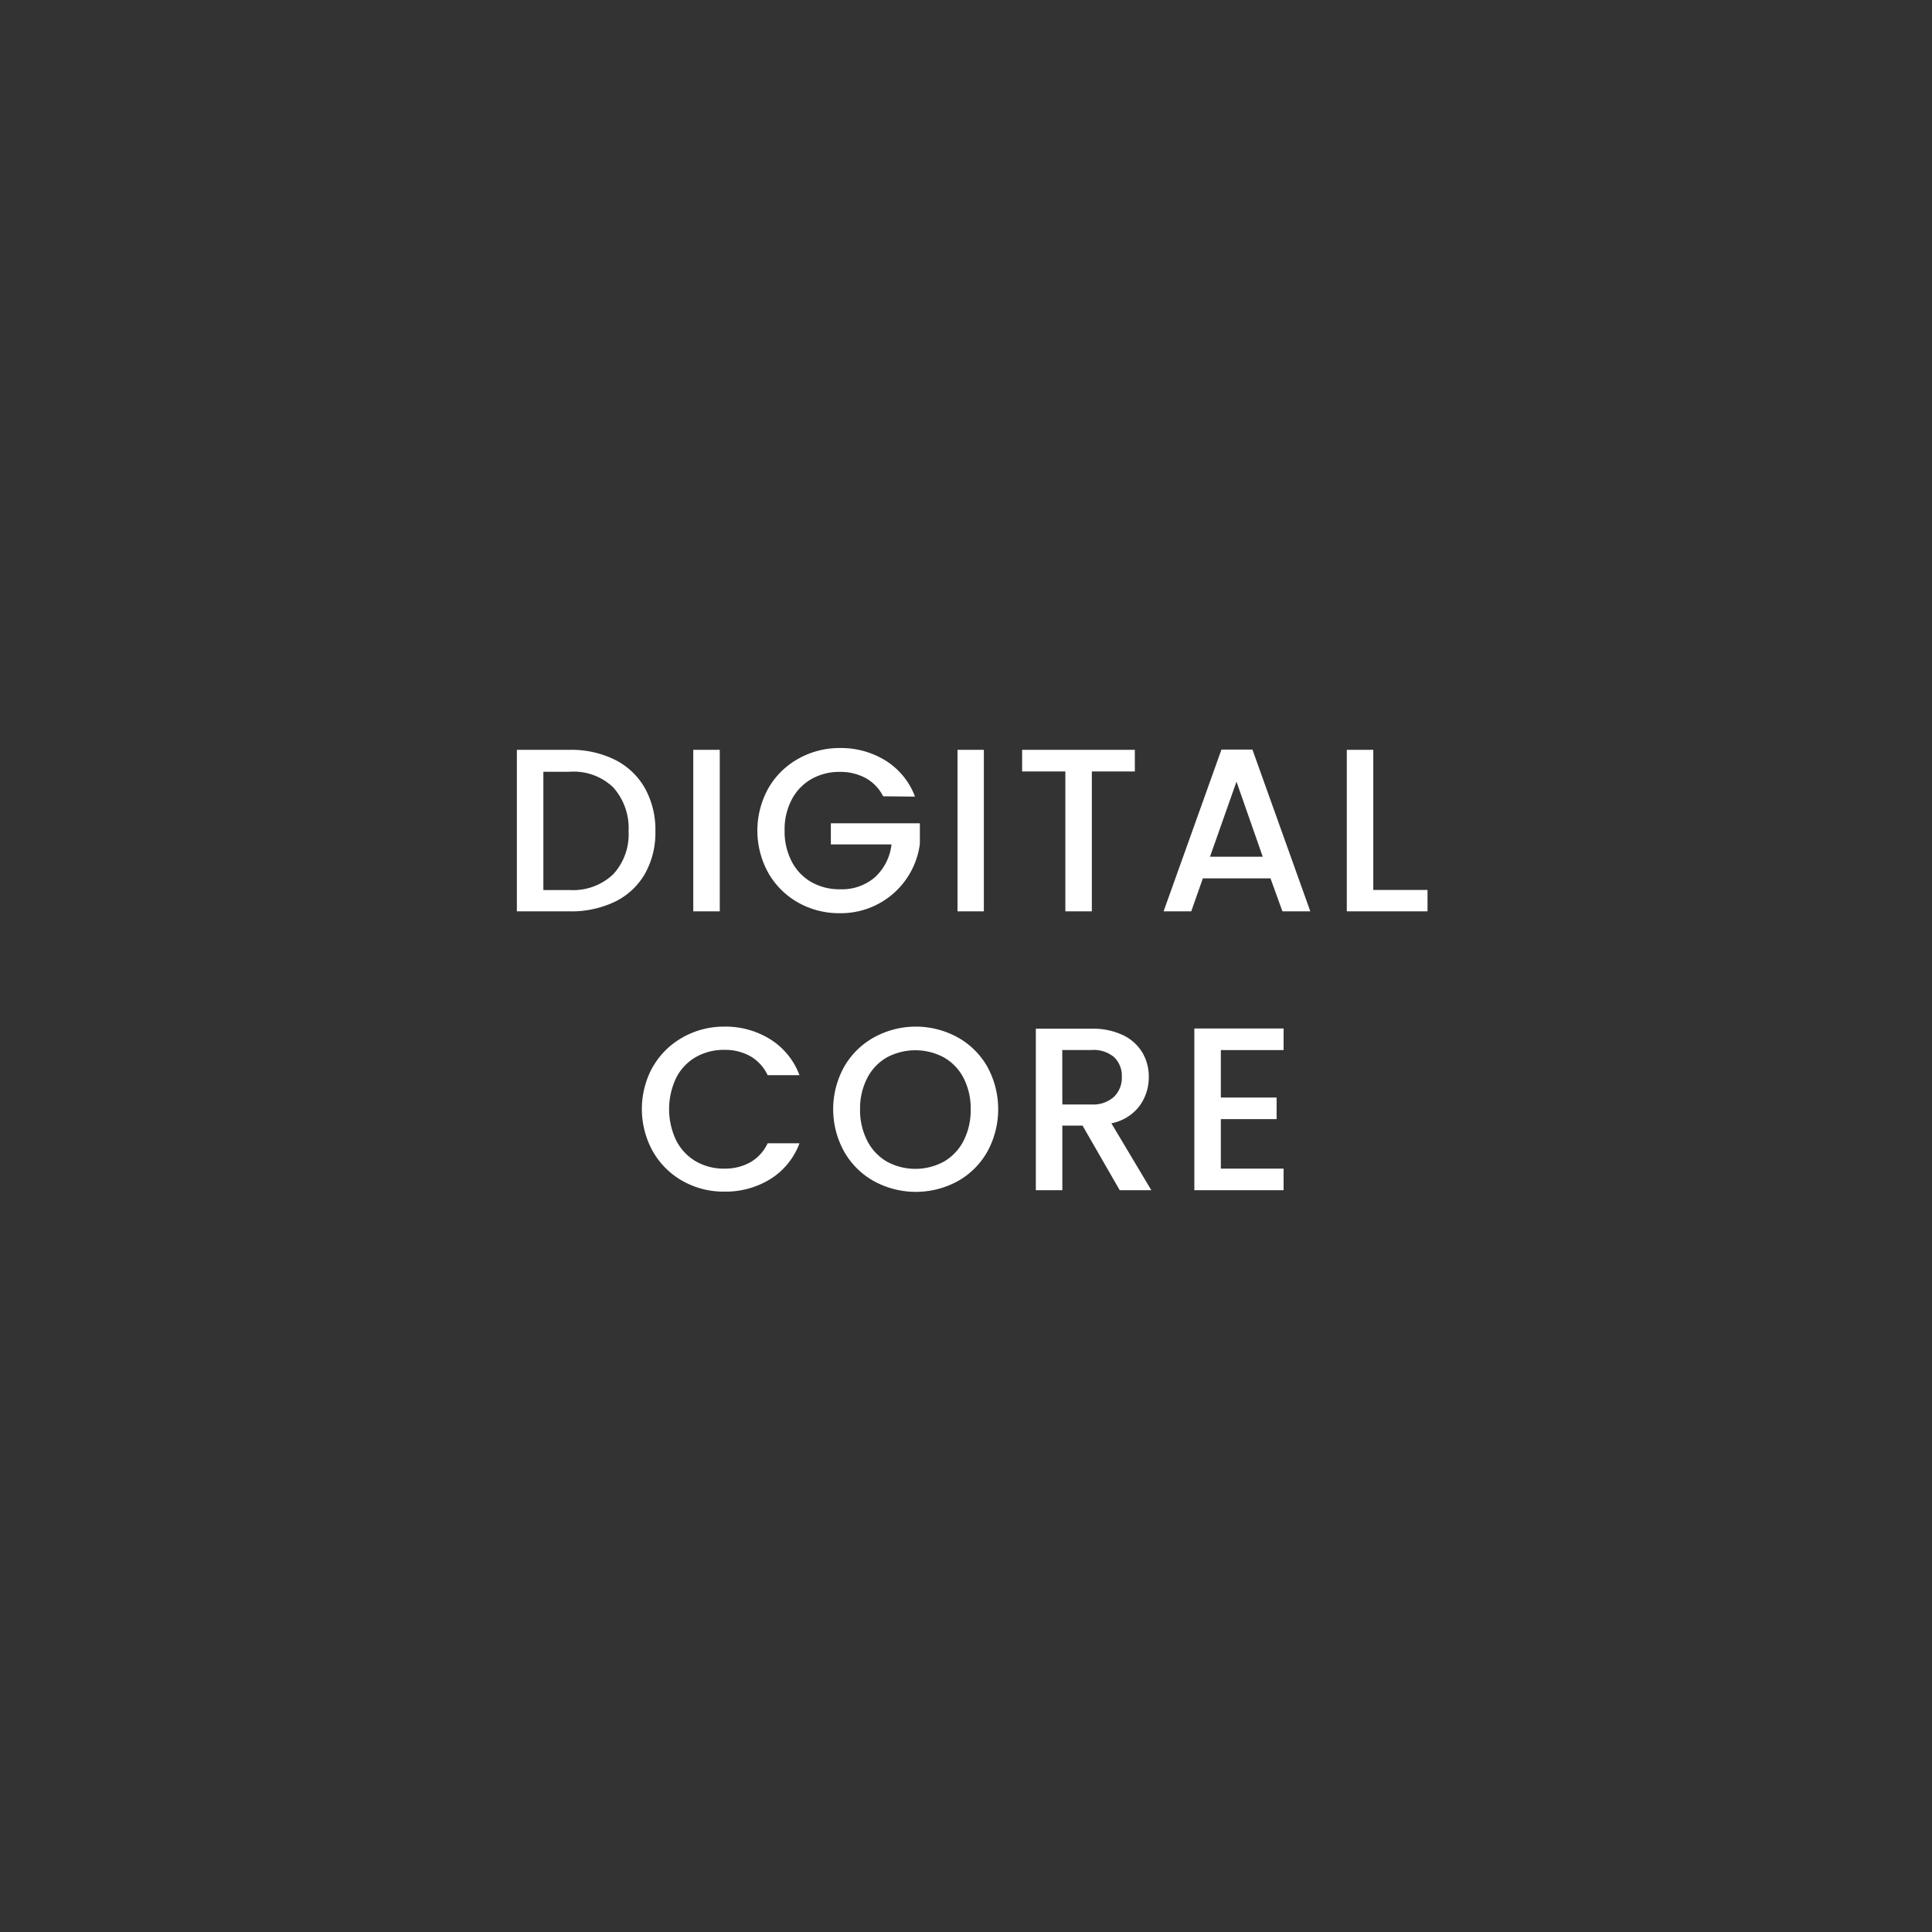 <?xml version="1.0" encoding="UTF-8"?>
<svg xmlns="http://www.w3.org/2000/svg" viewBox="0 0 249.39 249.39">
  <rect x="0" y="0" width="249.39" height="249.39" fill="#333333" stroke="none"/>
  <defs>
    <style>
      .b06bb102-78d1-4a40-bf7c-02b055f9cf27 {
        fill: none;
      }

      .a6ff6f1c-51b2-486a-b56b-a15d047d524c {
        fill: #fff;
      }
    </style>
  </defs>
  <g id="eb668445-21f7-4bf7-a34f-3385039b5483" data-name="Layer 2">
    <g id="b8b5770f-f5e5-4473-a3f6-0ca70b316d4b" data-name="Layer 1">
      <rect class="b06bb102-78d1-4a40-bf7c-02b055f9cf27" width="249.39" height="249.39"></rect>
      <g>
        <path class="a6ff6f1c-51b2-486a-b56b-a15d047d524c" d="M79.37,98.07a9.12,9.12,0,0,1,3.87,3.66,11,11,0,0,1,1.36,5.56,10.76,10.76,0,0,1-1.36,5.52,9,9,0,0,1-3.87,3.59,13,13,0,0,1-5.84,1.24H66.72V96.79h6.81A12.72,12.72,0,0,1,79.37,98.07Zm-.23,14.8a7.61,7.61,0,0,0,2-5.58,7.87,7.87,0,0,0-2-5.67,7.4,7.4,0,0,0-5.61-2H70.14v15.27h3.39A7.53,7.53,0,0,0,79.14,112.87Z"></path>
        <path class="a6ff6f1c-51b2-486a-b56b-a15d047d524c" d="M92.91,96.79v20.85H89.49V96.79Z"></path>
        <path class="a6ff6f1c-51b2-486a-b56b-a15d047d524c" d="M114,102.79a5.5,5.5,0,0,0-2.25-2.35,6.78,6.78,0,0,0-3.33-.8,7.28,7.28,0,0,0-3.69.93,6.51,6.51,0,0,0-2.53,2.64,8.27,8.27,0,0,0-.92,4,8.38,8.38,0,0,0,.92,4,6.47,6.47,0,0,0,2.53,2.65,7.28,7.28,0,0,0,3.69.93,6.53,6.53,0,0,0,4.53-1.56,6.78,6.78,0,0,0,2.13-4.23h-7.83v-2.73h11.49v2.67a10.28,10.28,0,0,1-10.32,8.94,10.77,10.77,0,0,1-5.37-1.36,10.18,10.18,0,0,1-3.85-3.8,11.25,11.25,0,0,1,0-11,10.13,10.13,0,0,1,3.87-3.79,10.79,10.79,0,0,1,5.35-1.37,10.9,10.9,0,0,1,5.93,1.64,9.29,9.29,0,0,1,3.76,4.63Z"></path>
        <path class="a6ff6f1c-51b2-486a-b56b-a15d047d524c" d="M127,96.79v20.85H123.6V96.79Z"></path>
        <path class="a6ff6f1c-51b2-486a-b56b-a15d047d524c" d="M146.49,96.79v2.79h-5.55v18.06h-3.42V99.58h-5.58V96.79Z"></path>
        <path class="a6ff6f1c-51b2-486a-b56b-a15d047d524c" d="M164,113.38h-8.73l-1.5,4.26h-3.57l7.47-20.88h4l7.47,20.88h-3.6Zm-1-2.79-3.39-9.69-3.42,9.69Z"></path>
        <path class="a6ff6f1c-51b2-486a-b56b-a15d047d524c" d="M177.27,114.88h7v2.76H173.85V96.79h3.42Z"></path>
        <path class="a6ff6f1c-51b2-486a-b56b-a15d047d524c" d="M84.29,137.68a10.13,10.13,0,0,1,3.87-3.79,10.79,10.79,0,0,1,5.35-1.37,10.9,10.9,0,0,1,5.93,1.64,9.29,9.29,0,0,1,3.76,4.63H99.09a5.51,5.51,0,0,0-2.25-2.46,6.68,6.68,0,0,0-3.33-.81,7.28,7.28,0,0,0-3.69.93,6.46,6.46,0,0,0-2.53,2.67,9.37,9.37,0,0,0,0,8.1,6.57,6.57,0,0,0,2.53,2.69,7.18,7.18,0,0,0,3.69.94,6.68,6.68,0,0,0,3.33-.81,5.51,5.51,0,0,0,2.25-2.46h4.11a9.22,9.22,0,0,1-3.76,4.62,11,11,0,0,1-5.93,1.62,10.77,10.77,0,0,1-5.37-1.36,10.18,10.18,0,0,1-3.85-3.8,11.25,11.25,0,0,1,0-11Z"></path>
        <path class="a6ff6f1c-51b2-486a-b56b-a15d047d524c" d="M112.85,152.49a10,10,0,0,1-3.87-3.81,11.29,11.29,0,0,1,0-11,10.06,10.06,0,0,1,3.87-3.79,11.21,11.21,0,0,1,10.74,0,10,10,0,0,1,3.85,3.79,11.43,11.43,0,0,1,0,11,10,10,0,0,1-3.85,3.81,11.28,11.28,0,0,1-10.74,0Zm9-2.55a6.56,6.56,0,0,0,2.54-2.7,8.69,8.69,0,0,0,.91-4.07,8.58,8.58,0,0,0-.91-4,6.48,6.48,0,0,0-2.54-2.67,7.79,7.79,0,0,0-7.38,0,6.46,6.46,0,0,0-2.53,2.67,8.58,8.58,0,0,0-.92,4,8.69,8.69,0,0,0,.92,4.07,6.54,6.54,0,0,0,2.53,2.7,7.71,7.71,0,0,0,7.38,0Z"></path>
        <path class="a6ff6f1c-51b2-486a-b56b-a15d047d524c" d="M144.54,153.64l-4.8-8.34h-2.61v8.34h-3.42V132.79h7.2a9,9,0,0,1,4.07.84,5.83,5.83,0,0,1,2.49,2.25,6.12,6.12,0,0,1,.82,3.15,6.25,6.25,0,0,1-1.18,3.71,6,6,0,0,1-3.65,2.26l5.16,8.64Zm-7.41-11.07h3.78a4,4,0,0,0,2.9-1,3.45,3.45,0,0,0,1-2.58,3.32,3.32,0,0,0-1-2.53,4.08,4.08,0,0,0-2.91-.92h-3.78Z"></path>
        <path class="a6ff6f1c-51b2-486a-b56b-a15d047d524c" d="M157.59,135.55v6.12h7.2v2.79h-7.2v6.39h8.1v2.79H154.17V132.76h11.52v2.79Z"></path>
      </g>
    </g>
  </g>
</svg>
